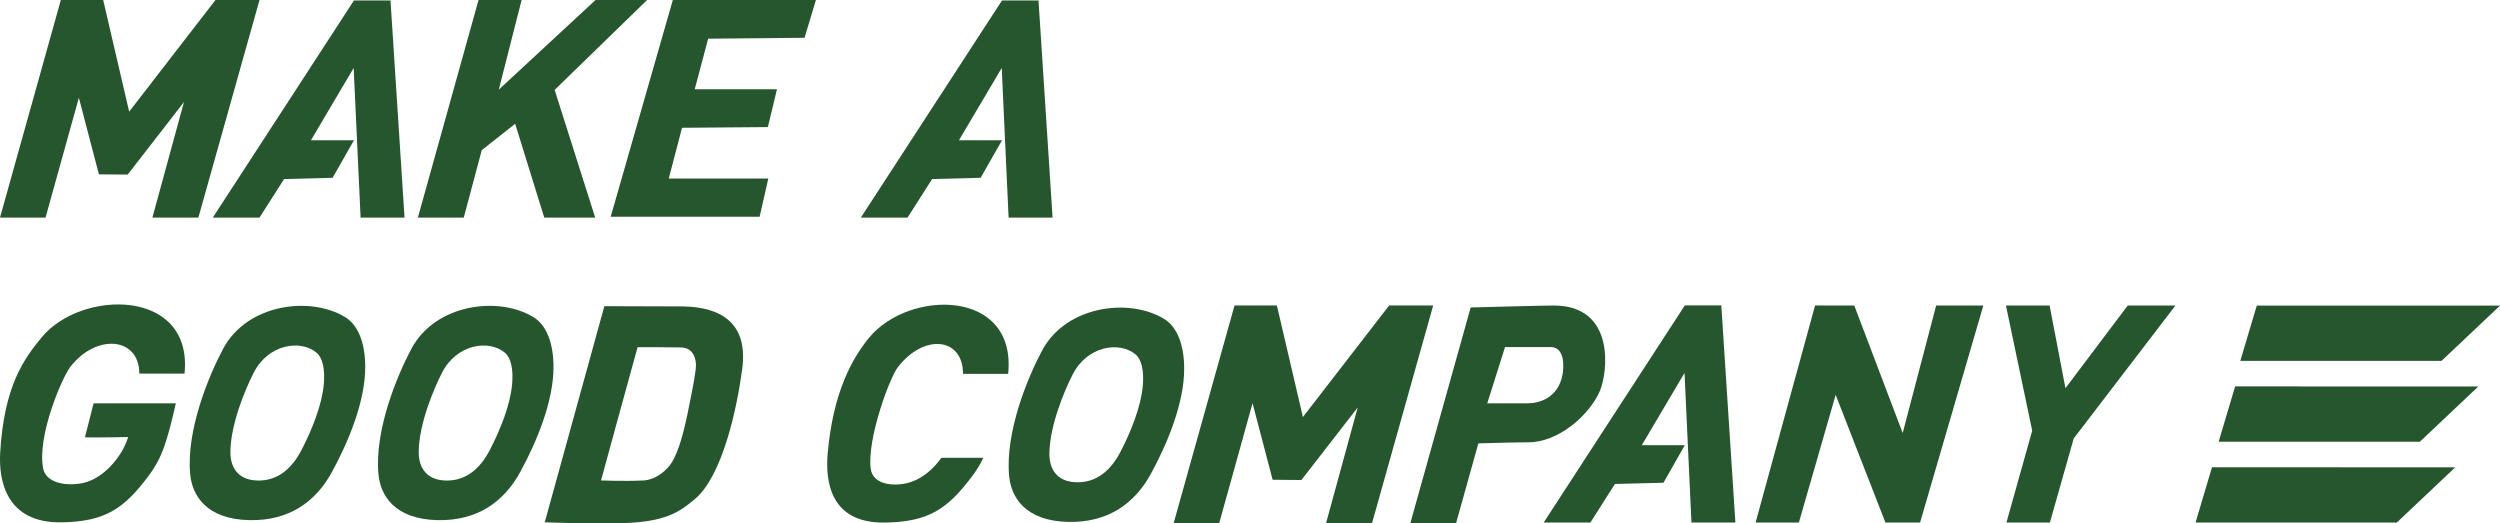 <?xml version="1.0" encoding="UTF-8"?>
<svg id="_レイヤー_2" data-name="レイヤー 2" xmlns="http://www.w3.org/2000/svg" viewBox="0 0 576.96 120.78">
  <defs>
    <style>
      .cls-1 {
        fill: #26562d;
      }
    </style>
  </defs>
  <g id="_レイヤー_1-2" data-name="レイヤー 1">
    <g>
      <polygon class="cls-1" points="0 50.22 14.04 0 23.81 0 29.81 25.77 49.73 0 59.89 0 45.78 50.22 35.17 50.22 42.46 23.54 29.47 40.29 22.83 40.24 18.2 22.56 10.51 50.22 0 50.22"/>
      <polygon class="cls-1" points="270.87 120.71 284.91 70.49 294.68 70.49 300.69 96.25 320.6 70.49 330.76 70.49 316.65 120.71 306.04 120.71 313.34 94.03 300.34 110.78 293.7 110.72 289.07 93.05 281.38 120.71 270.87 120.71"/>
      <polygon class="cls-1" points="405.16 120.6 418.89 70.5 427.94 70.52 439.11 99.94 446.83 70.52 457.72 70.52 443.12 120.6 435.13 120.6 423.64 91.12 415.15 120.6 405.16 120.6"/>
      <path class="cls-1" d="M142.98,120.74c-8.33.15-17.26-.2-17.26-.2l13.76-49.88,18.3.06c8.72.19,14.89,3.91,13.52,14.37-1.15,8.77-4.48,24.71-10.95,30.1-3.46,2.88-6.62,5.36-17.37,5.56ZM154.54,107.44c1.51-1.91,2.87-5.82,4.12-11.89,1.32-6.43,2.06-10.31,1.95-11.59-.11-1.4-.64-3.78-3.68-3.78-2.75,0-8.23-.1-9.78-.06-1.29,4.57-8.44,30.76-8.44,30.76,0,0,5.37.22,9.82,0,2.43-.12,4.71-1.79,6.01-3.44Z"/>
      <polygon class="cls-1" points="96.44 50.22 110.44 0 120.38 0 115.11 20.69 137.44 0 149.34 0 128 20.75 137.36 50.22 125.61 50.22 118.89 28.57 111.18 34.65 107.03 50.22 96.44 50.22"/>
      <path class="cls-1" d="M79.63,73.18c-8-4.9-22.58-3.08-28.13,7.3-3.33,6.23-8.54,18.83-7.61,28.94.45,4.88,3.67,10.41,13.67,10.62,9.17.19,15.3-4.25,19.05-11.11,3.96-7.25,7.68-16.45,7.68-24.21,0-5.45-1.56-9.66-4.65-11.55ZM74.73,88.65c-.43,4.89-2.79,10.68-5.17,15.25-2.25,4.32-5.56,7.12-10.14,7-4.99-.13-6.29-3.62-6.25-6.69.09-6.37,3.39-14.31,5.4-18.23,3.35-6.54,10.74-7.69,14.47-4.6,1.44,1.19,1.99,3.84,1.69,7.28Z"/>
      <path class="cls-1" d="M123.08,73.18c-8-4.9-22.58-3.08-28.13,7.3-3.33,6.23-8.54,18.83-7.61,28.94.45,4.88,3.67,10.41,13.67,10.62,9.17.19,15.3-4.25,19.05-11.11,3.96-7.25,7.68-16.45,7.68-24.21,0-5.45-1.56-9.66-4.65-11.55ZM118.19,88.65c-.43,4.89-2.79,10.68-5.17,15.25-2.25,4.32-5.56,7.12-10.14,7-4.99-.13-6.29-3.62-6.25-6.69.09-6.37,3.39-14.31,5.4-18.23,3.35-6.54,10.74-7.69,14.47-4.6,1.44,1.19,1.99,3.84,1.69,7.28Z"/>
      <path class="cls-1" d="M14.16,120.54C1.49,120.74-.33,111,.04,104.51c.9-15.55,5.56-21.76,9.57-26.65,9.11-11.11,34.96-11.41,32.98,8.36h-10.43c-.02-8.45-9.91-9.29-15.9-1.59-1.99,2.56-7.66,15.89-6.33,23.34.76,4.26,7.18,4.26,10.22,3.22,3.89-1.33,6.67-4.72,8.18-7.39.64-1.12,1.26-2.94,1.26-2.94,0,0-7.5.16-9.99.07l2-7.84h18.98c-2.01,8.68-3.08,12.45-6.32,16.77-5.67,7.56-10,10.53-20.11,10.69Z"/>
      <polygon class="cls-1" points="140.94 50.02 155.28 0 188.3 0 185.68 8.72 163.43 8.93 160.33 20.6 179.31 20.6 177.21 29.33 157.4 29.49 154.34 41.2 177.31 41.2 175.31 50.02 140.94 50.02"/>
      <path class="cls-1" d="M336.05,120.71h-10.56l13.92-49.75s16.59-.45,19.19-.45c14.21,0,12.49,15.31,10.63,19.7-2.29,5.4-9.4,11.87-16.51,11.87-3.71,0-11.54.25-11.54.25l-5.13,18.37ZM343.24,93.08h9.29c2.75,0,7.07-1.25,8.07-6.61.29-1.53.69-6.38-2.76-6.38h-10.5l-4.11,13Z"/>
      <polygon class="cls-1" points="49.11 50.22 81.69 .1 90.12 .1 93.36 50.22 83.22 50.22 81.62 15.69 71.76 32.37 81.69 32.37 76.76 41.03 65.56 41.32 59.89 50.22 49.11 50.22"/>
      <polygon class="cls-1" points="198.67 50.22 231.25 .1 239.67 .1 242.92 50.22 232.77 50.22 231.18 15.69 221.31 32.37 231.25 32.37 226.32 41.03 215.12 41.32 209.44 50.22 198.67 50.22"/>
      <polygon class="cls-1" points="356.25 120.6 388.83 70.48 397.25 70.48 400.5 120.6 390.36 120.6 388.76 86.07 378.9 102.74 388.83 102.74 383.9 111.41 372.7 111.69 367.03 120.6 356.25 120.6"/>
      <polygon class="cls-1" points="463.05 120.6 469 99.39 462.94 70.52 473.02 70.52 476.67 89.59 491.04 70.52 502.05 70.52 478.58 101.19 473.08 120.6 463.05 120.6"/>
      <polygon class="cls-1" points="576.96 70.53 563.47 83.28 517.03 83.28 520.83 70.52 576.96 70.53"/>
      <polygon class="cls-1" points="571.96 89.19 558.47 101.94 512.03 101.94 515.83 89.18 571.96 89.19"/>
      <polygon class="cls-1" points="566.63 107.85 553.14 120.6 506.7 120.6 510.49 107.84 566.63 107.85"/>
      <path class="cls-1" d="M222.24,86.28h10.43c1.98-19.77-22.97-19.47-32.08-8.36-4.02,4.9-8.32,12.71-9.57,26.65-.58,6.47.55,16.23,13.22,16.03,10.11-.16,14.44-3.14,20.11-10.69,1.06-1.41,1.89-2.77,2.59-4.26h-9.68c-1.61,2.24-3.97,4.55-7.02,5.59-3.04,1.04-8.85,1.08-9.32-3.22-.75-6.83,4.33-20.78,6.33-23.34,5.99-7.7,14.98-6.86,15,1.59Z"/>
      <path class="cls-1" d="M268.63,73.59c-8-4.9-22.58-3.08-28.13,7.3-3.33,6.23-8.54,18.83-7.61,28.94.45,4.88,3.67,10.41,13.67,10.62,9.17.19,15.3-4.25,19.05-11.11,3.96-7.25,7.68-16.45,7.68-24.21,0-5.45-1.56-9.66-4.65-11.55ZM263.74,89.05c-.43,4.89-2.79,10.68-5.17,15.25-2.25,4.32-5.56,7.12-10.14,7-4.99-.13-6.29-3.62-6.25-6.69.09-6.37,3.39-14.31,5.4-18.23,3.35-6.54,10.74-7.69,14.47-4.6,1.44,1.19,1.99,3.84,1.69,7.28Z"/>
    </g>
  </g>
</svg>